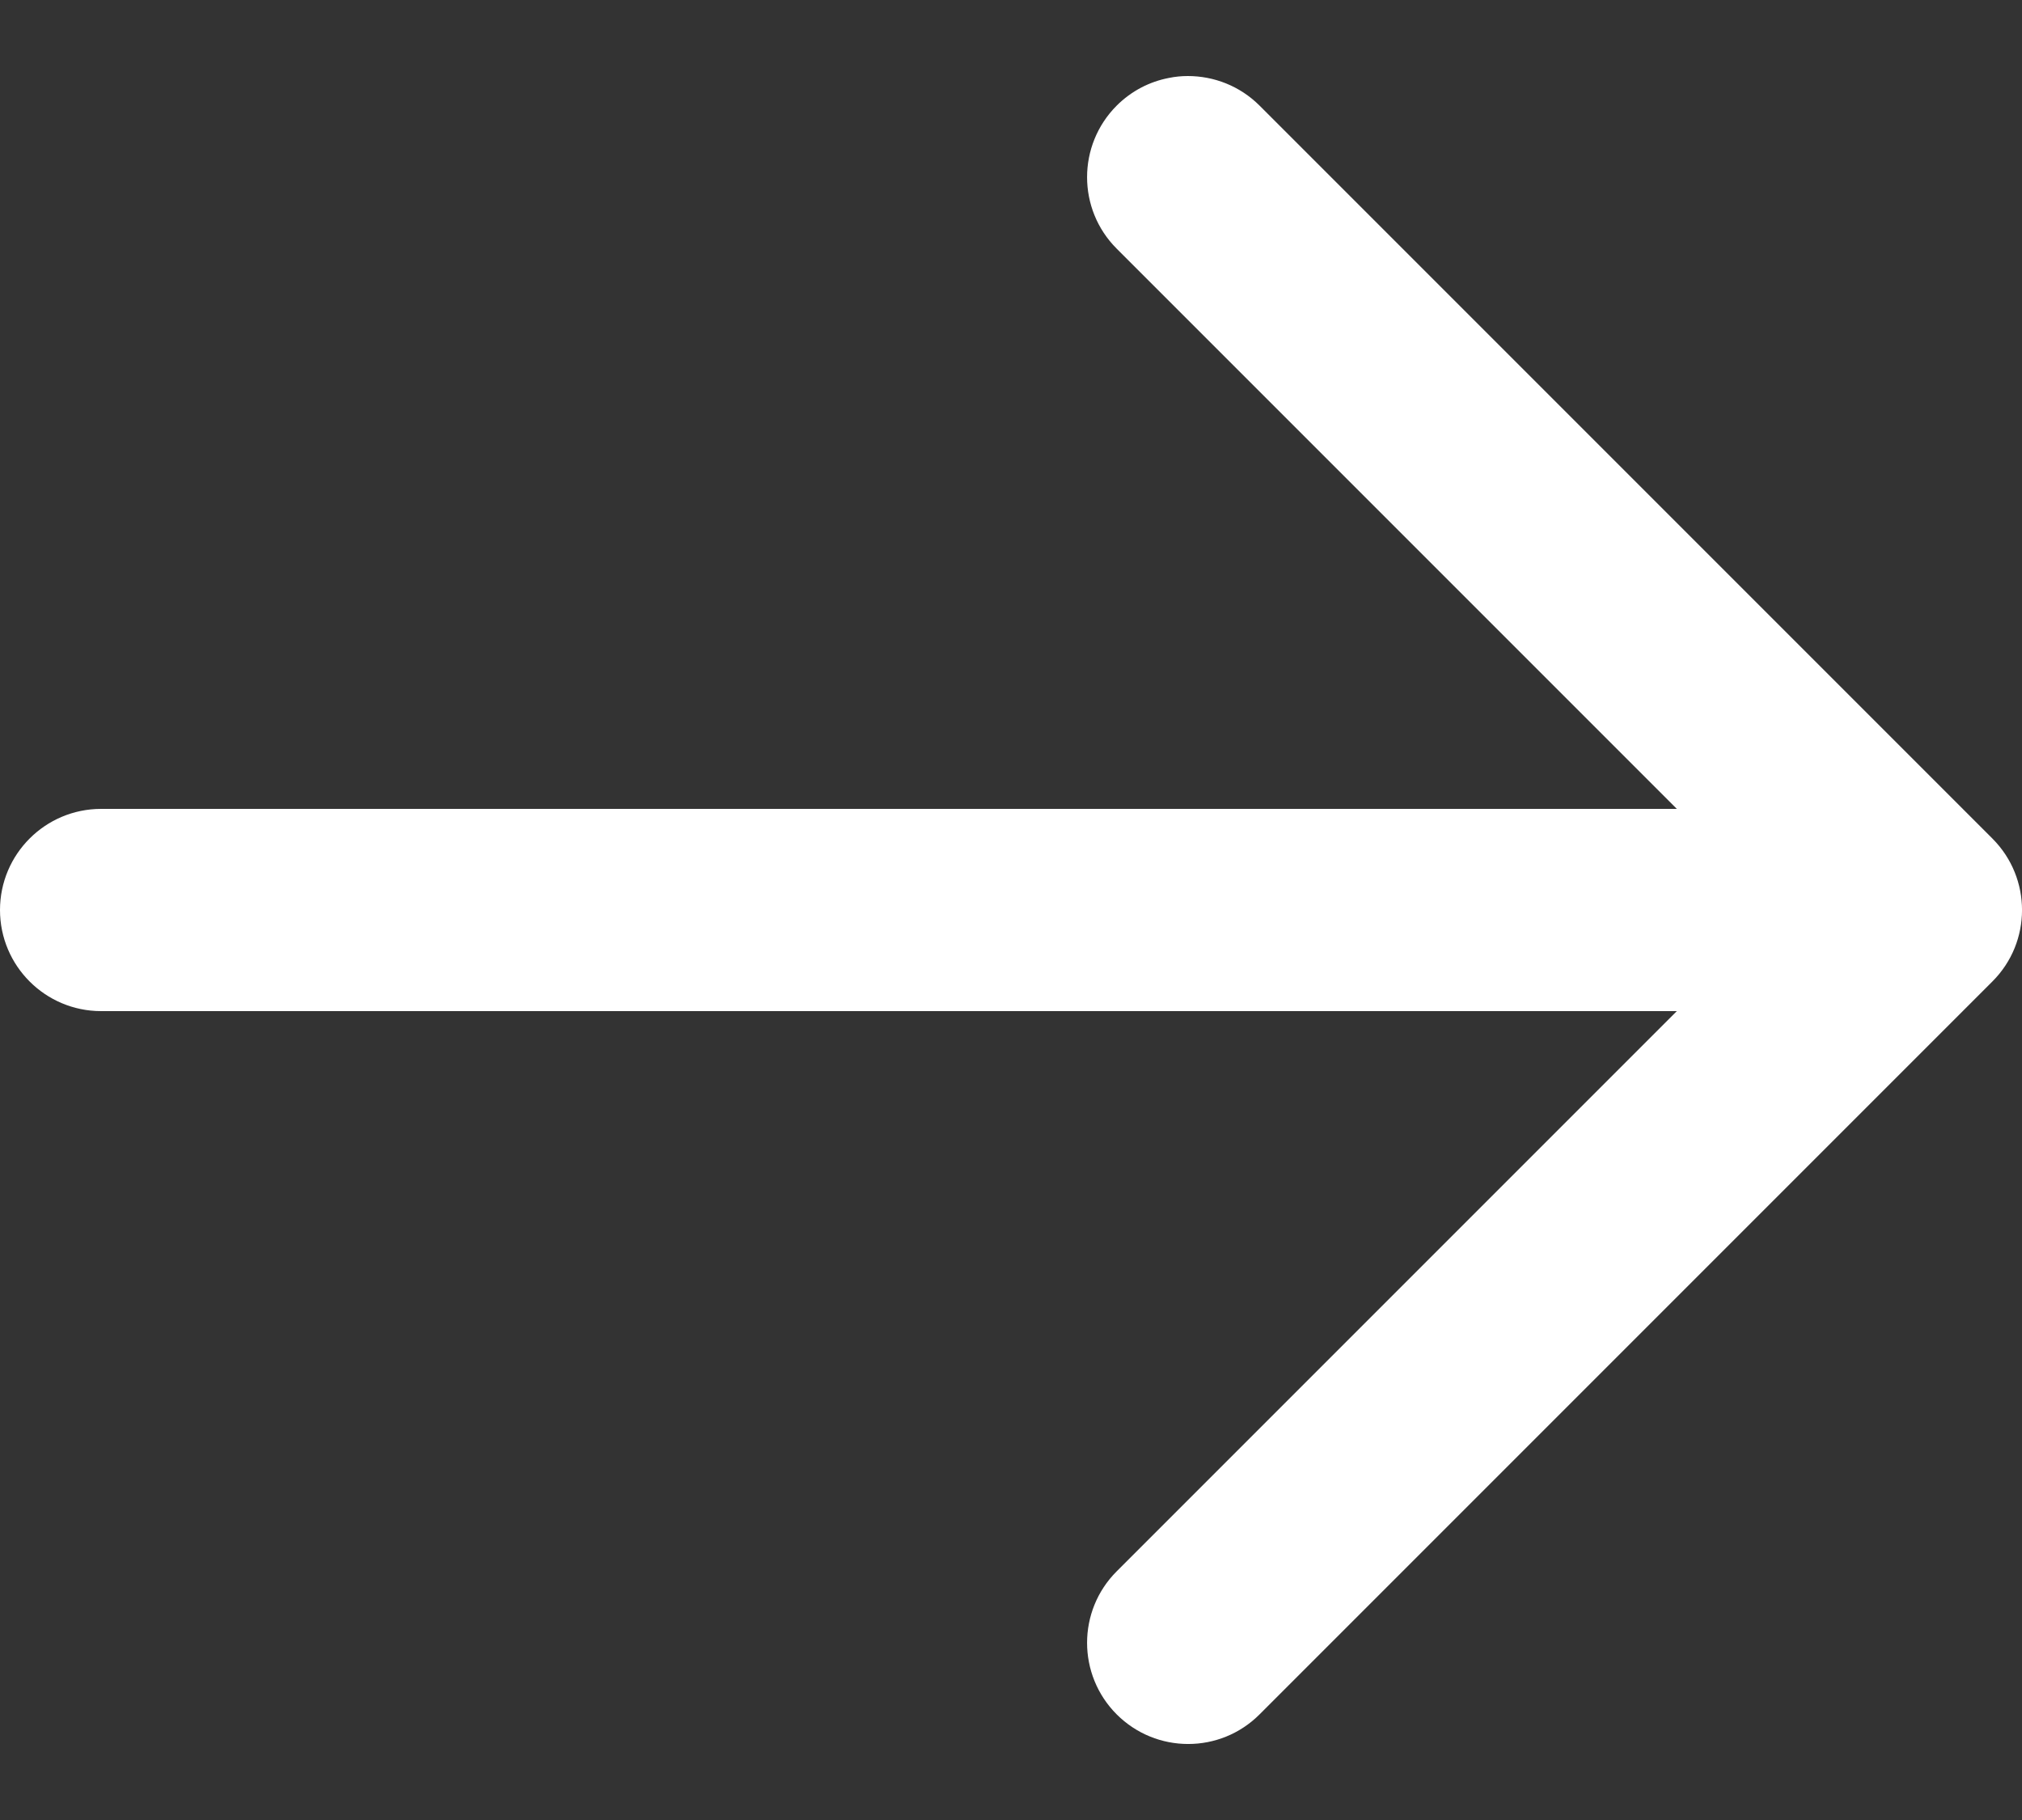 <svg width="20" height="18" viewBox="0 0 20 18" fill="none" xmlns="http://www.w3.org/2000/svg">
<rect x="0" y="0" width="20" height="18" fill="#333333" stroke="none"/>
<path d="M11.045 2.459L16.586 8H1C0.448 8 0 8.448 0 9C0 9.552 0.448 10 1 10H16.586L11.045 15.541C10.655 15.931 10.655 16.564 11.045 16.955C11.436 17.346 12.069 17.346 12.459 16.955L19.707 9.707C20.098 9.317 20.098 8.684 19.707 8.293L12.459 1.045C12.263 0.849 12.006 0.752 11.749 0.752C11.686 0.752 11.623 0.758 11.561 0.771C11.372 0.807 11.191 0.899 11.045 1.045C10.655 1.436 10.655 2.069 11.045 2.459Z" fill="white"/>
</svg>
